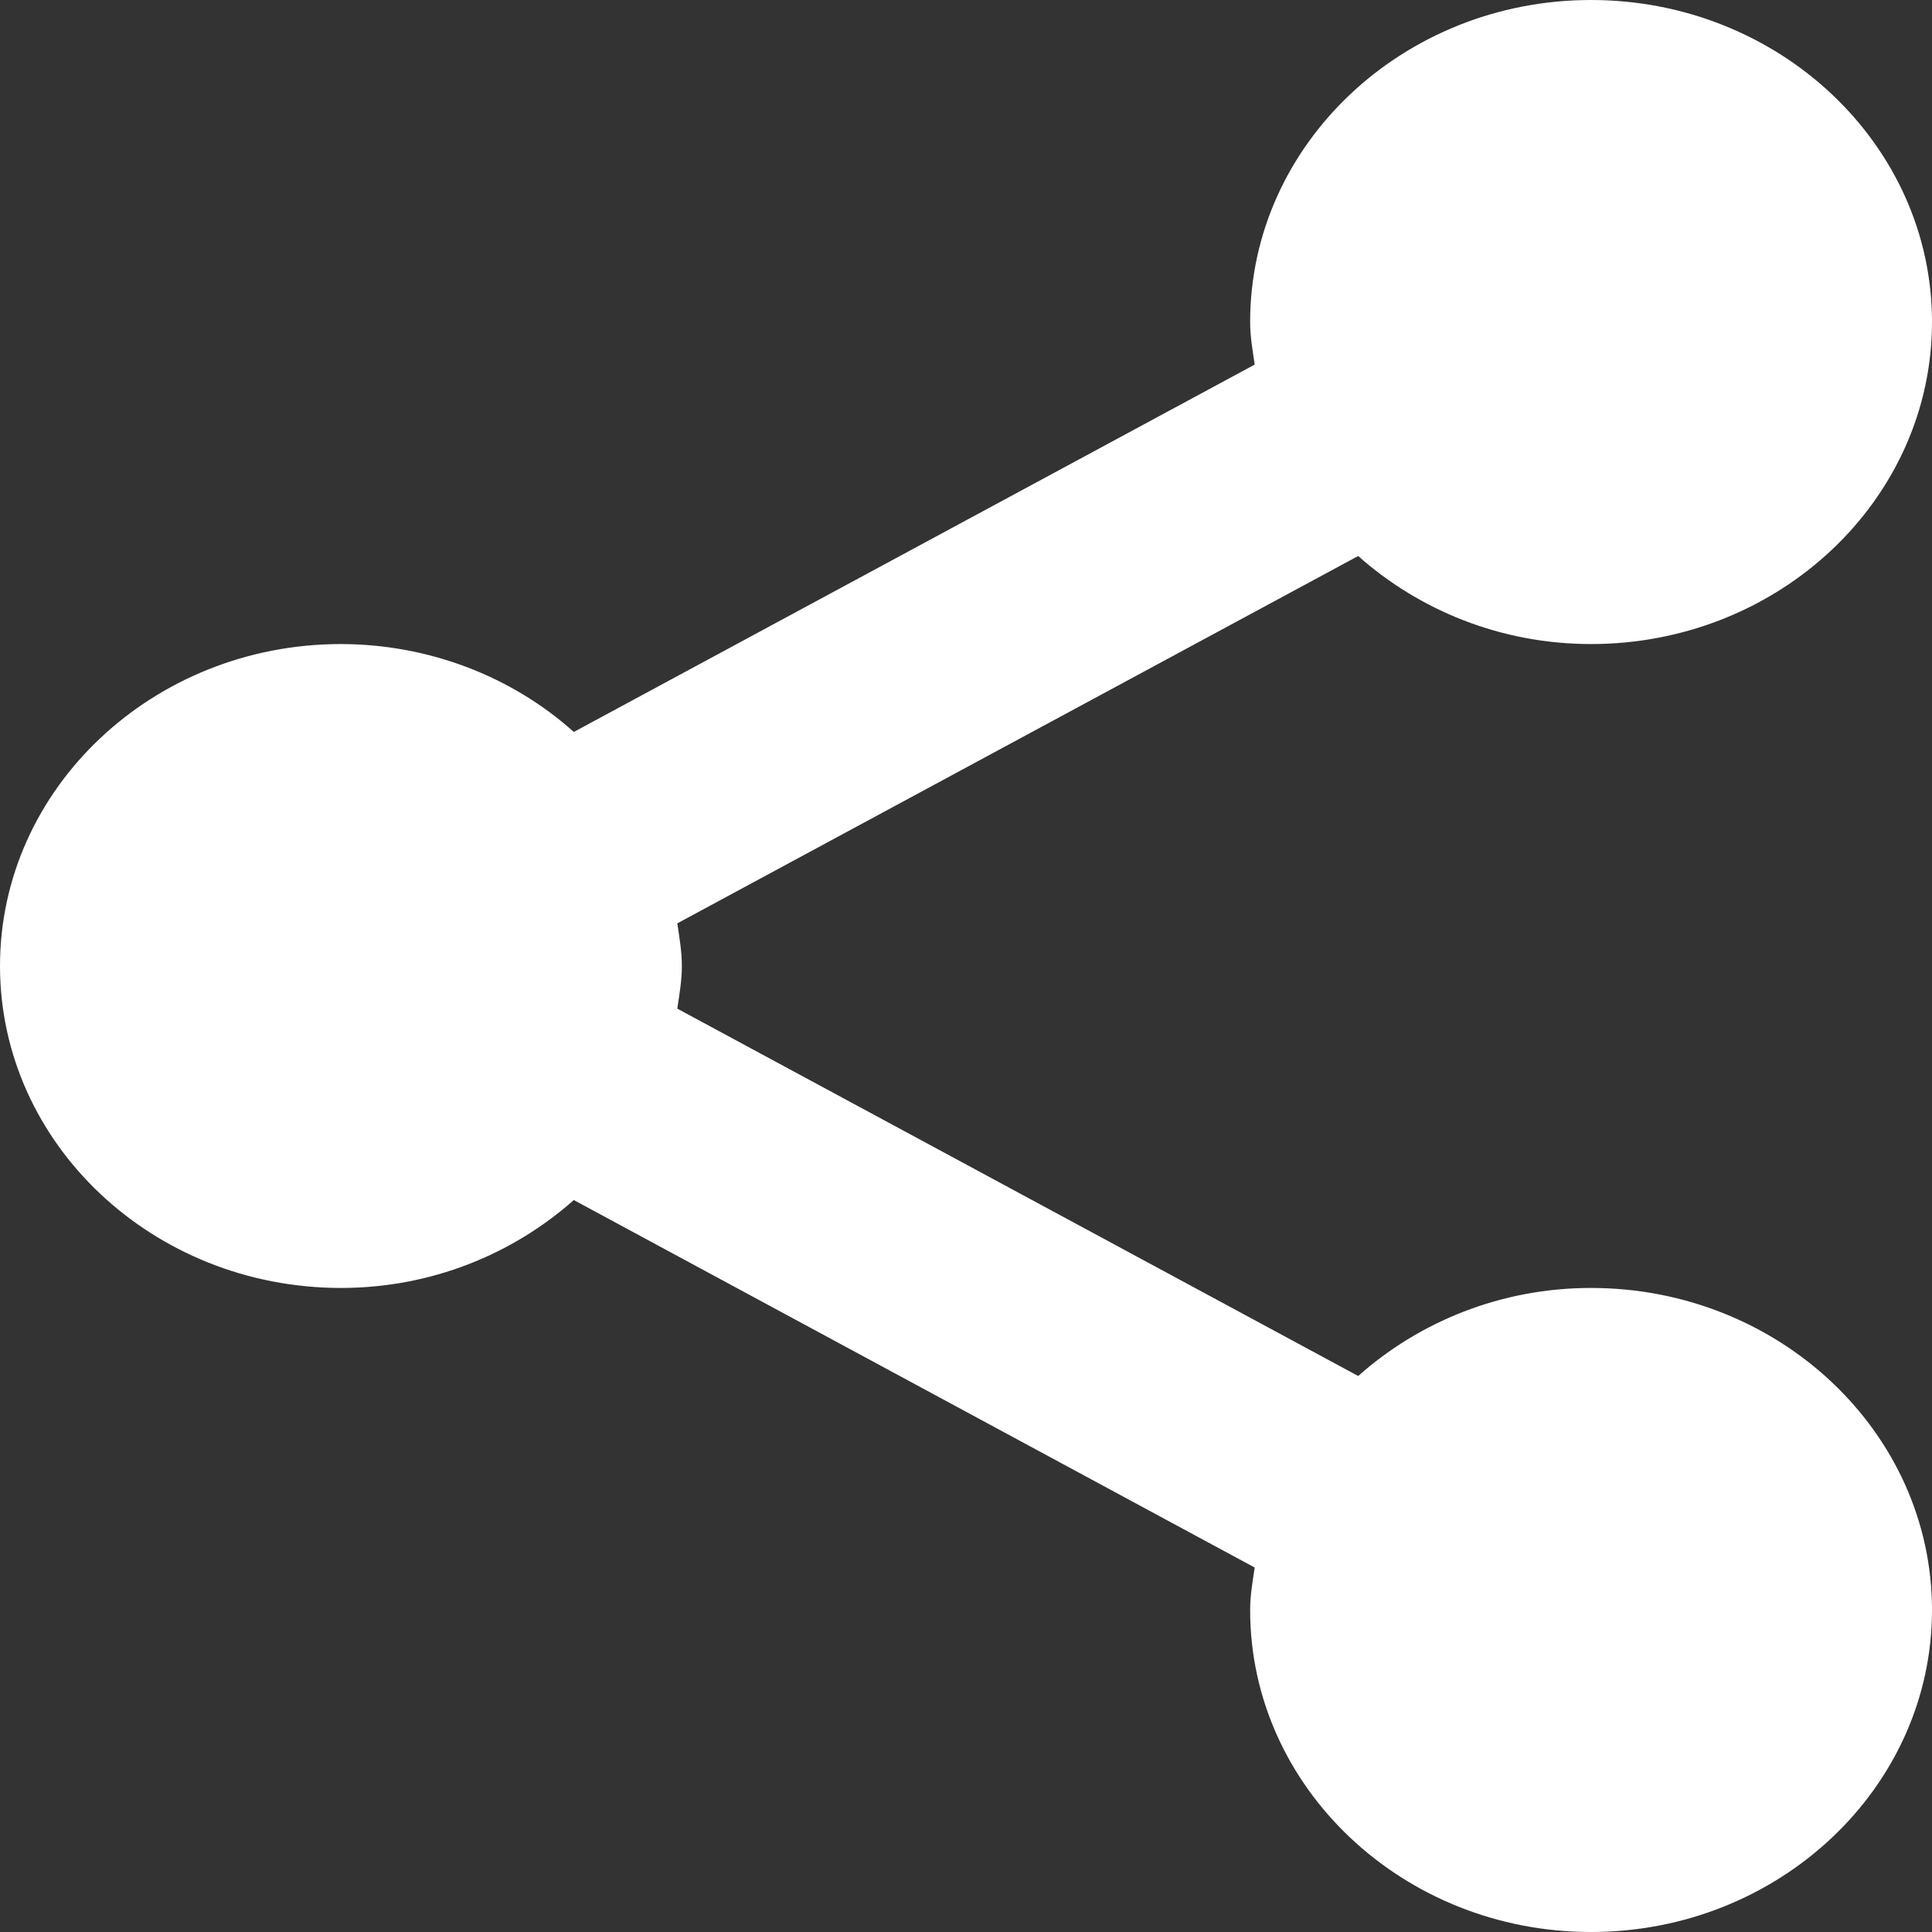 <svg width="14" height="14" viewBox="0 0 14 14" fill="none" xmlns="http://www.w3.org/2000/svg">
<rect x="0" y="0" width="14" height="14" fill="#333333" stroke="none"/>
<path d="M0 7C0 8.286 1.108 9.333 2.471 9.333C3.124 9.333 3.716 9.088 4.158 8.696L9.092 11.359C9.077 11.46 9.059 11.561 9.059 11.667C9.059 12.953 10.167 14 11.529 14C12.892 14 14 12.953 14 11.667C14 10.38 12.892 9.333 11.529 9.333C10.876 9.333 10.284 9.578 9.842 9.971L4.908 7.309C4.923 7.207 4.941 7.106 4.941 7C4.941 6.894 4.923 6.793 4.908 6.691L9.842 4.029C10.284 4.422 10.876 4.667 11.529 4.667C12.892 4.667 14 3.62 14 2.333C14 1.047 12.892 0 11.529 0C10.167 0 9.059 1.047 9.059 2.333C9.059 2.439 9.077 2.54 9.092 2.642L4.158 5.304C3.703 4.896 3.099 4.668 2.471 4.667C1.108 4.667 0 5.714 0 7Z" fill="white"/>
</svg>

